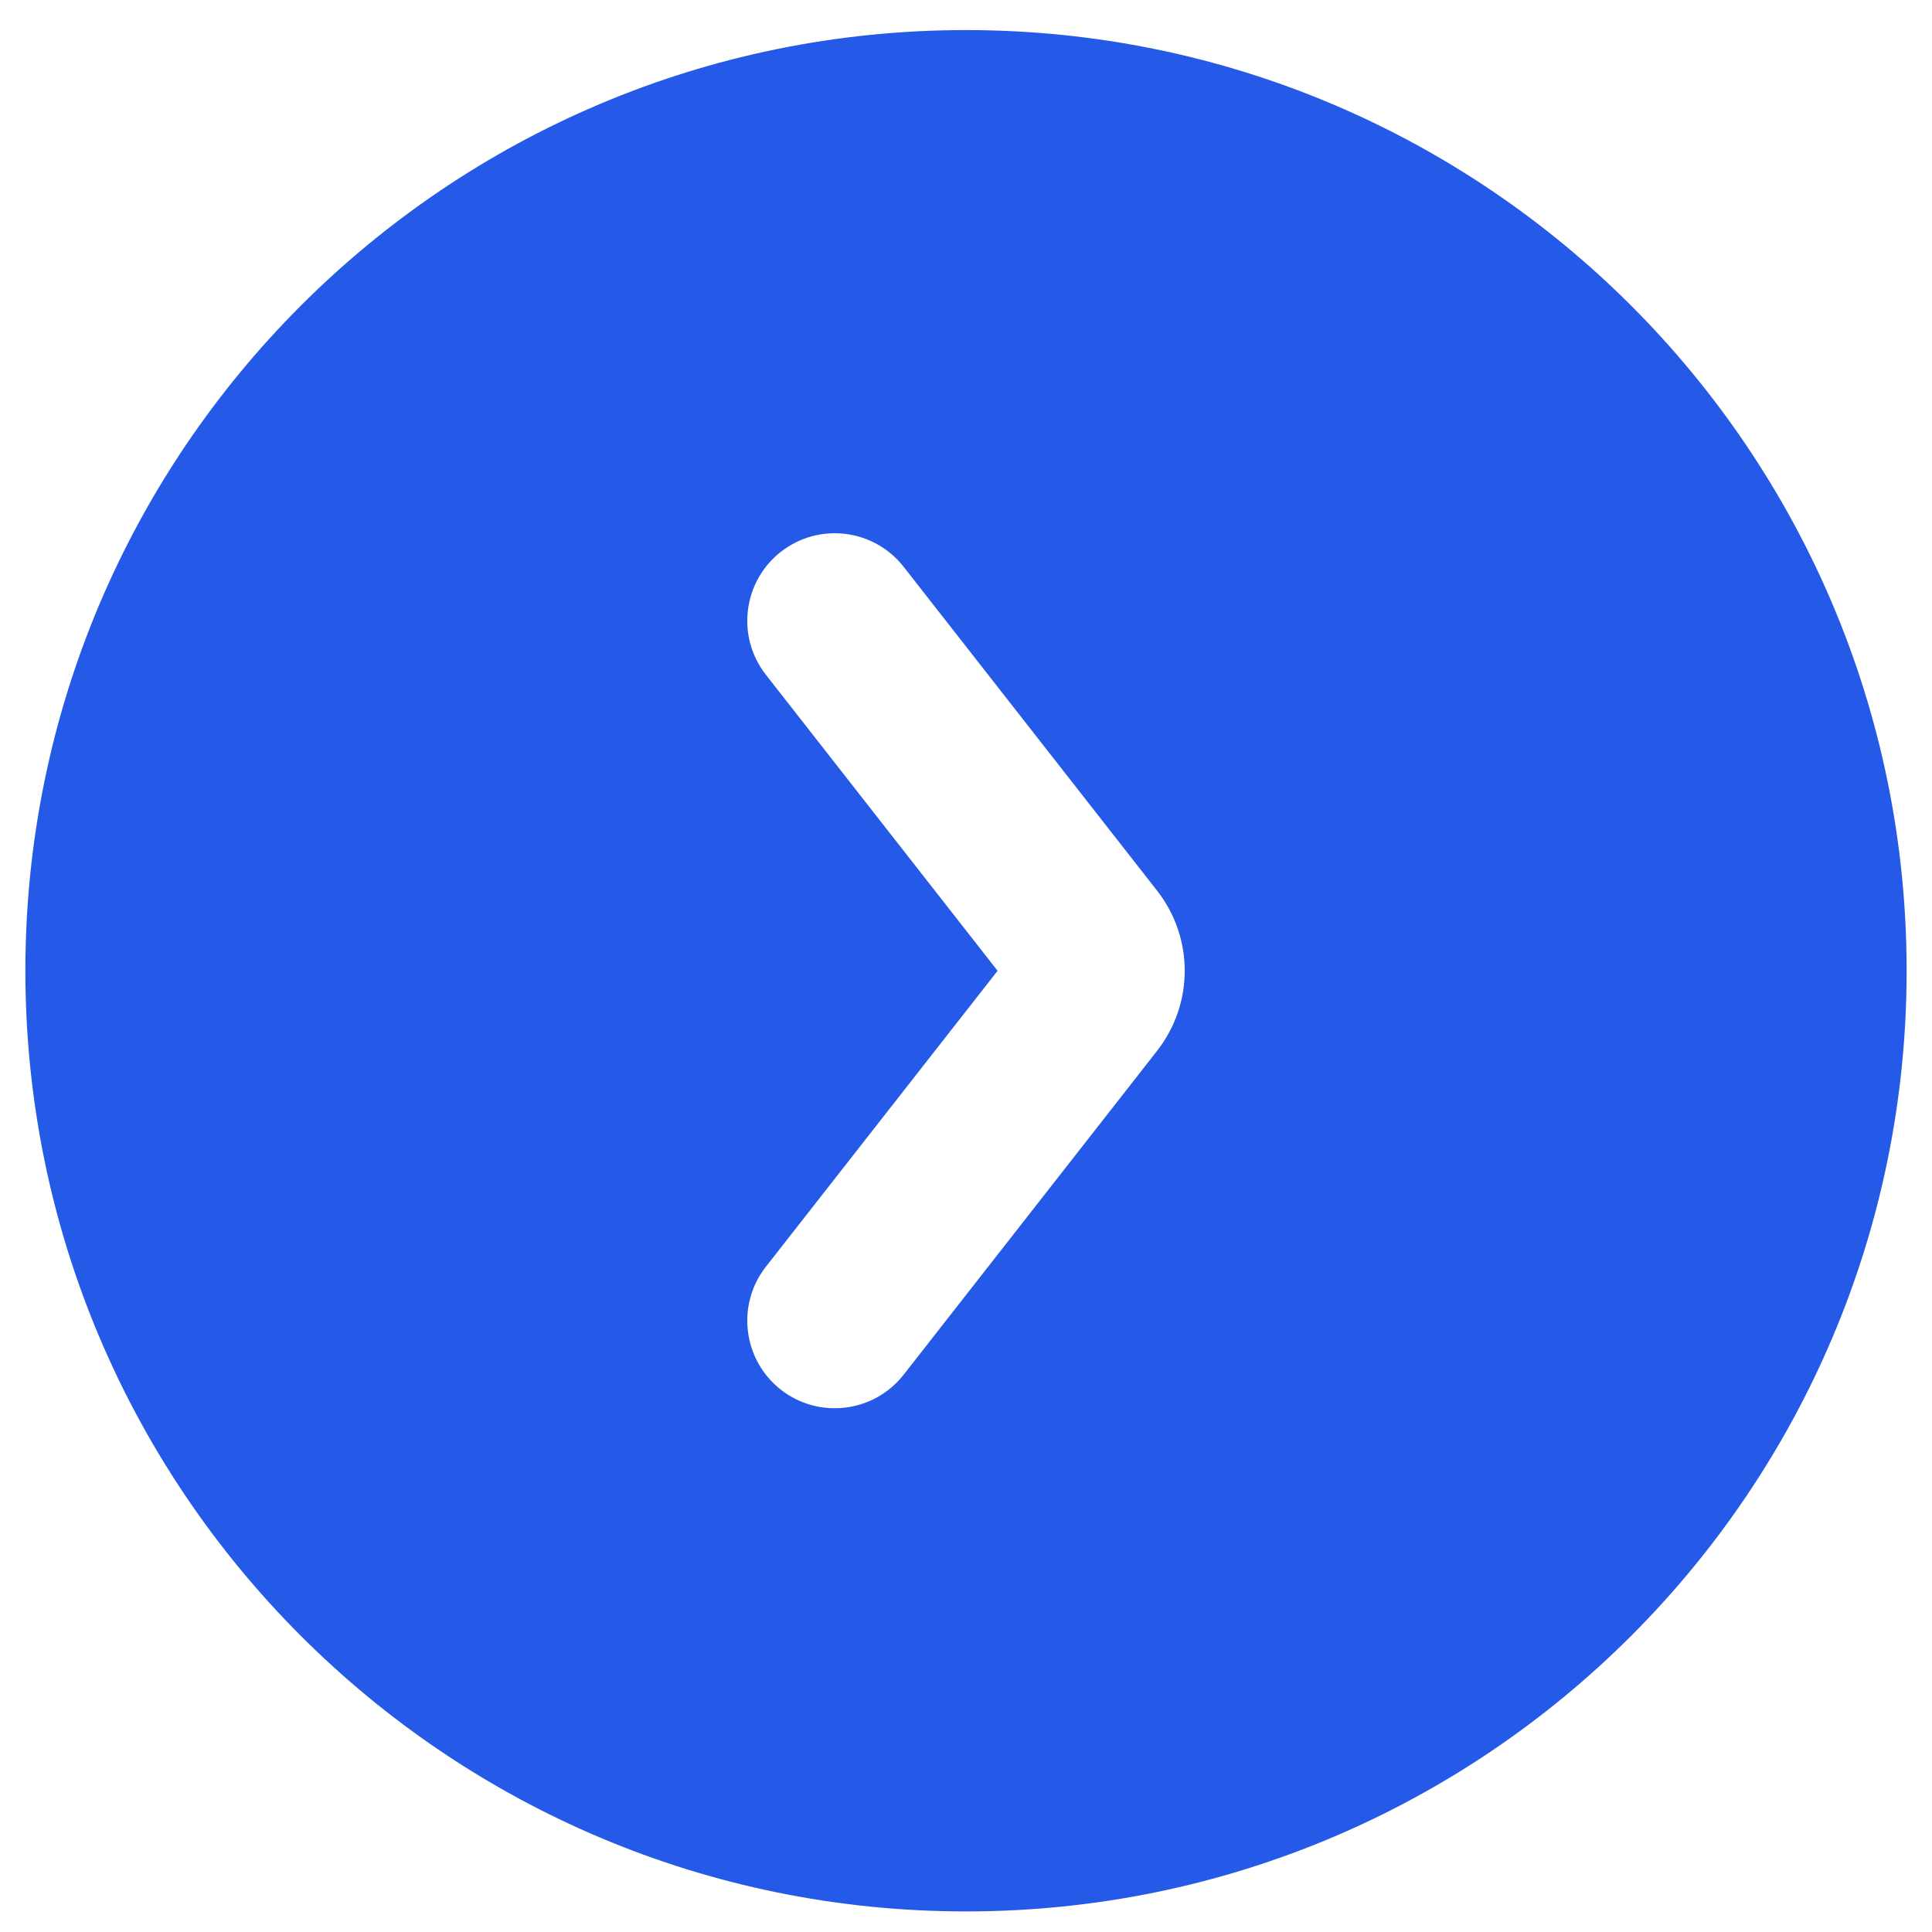 <svg width="23" height="23" viewBox="0 0 23 23" fill="none" xmlns="http://www.w3.org/2000/svg">
<path d="M11.5 0.358C17.684 0.358 22.698 5.372 22.698 11.557C22.698 17.741 17.684 22.755 11.5 22.755C5.316 22.755 0.302 17.741 0.302 11.557C0.302 5.372 5.316 0.358 11.5 0.358ZM10.758 6.748C10.403 6.295 9.749 6.215 9.296 6.569C8.843 6.924 8.763 7.579 9.117 8.032L11.876 11.557L9.117 15.081C8.763 15.534 8.843 16.189 9.296 16.544C9.749 16.898 10.403 16.818 10.758 16.365L13.774 12.511C14.214 11.949 14.214 11.165 13.774 10.602L10.758 6.748Z" fill="#2559E7"/>
</svg>
